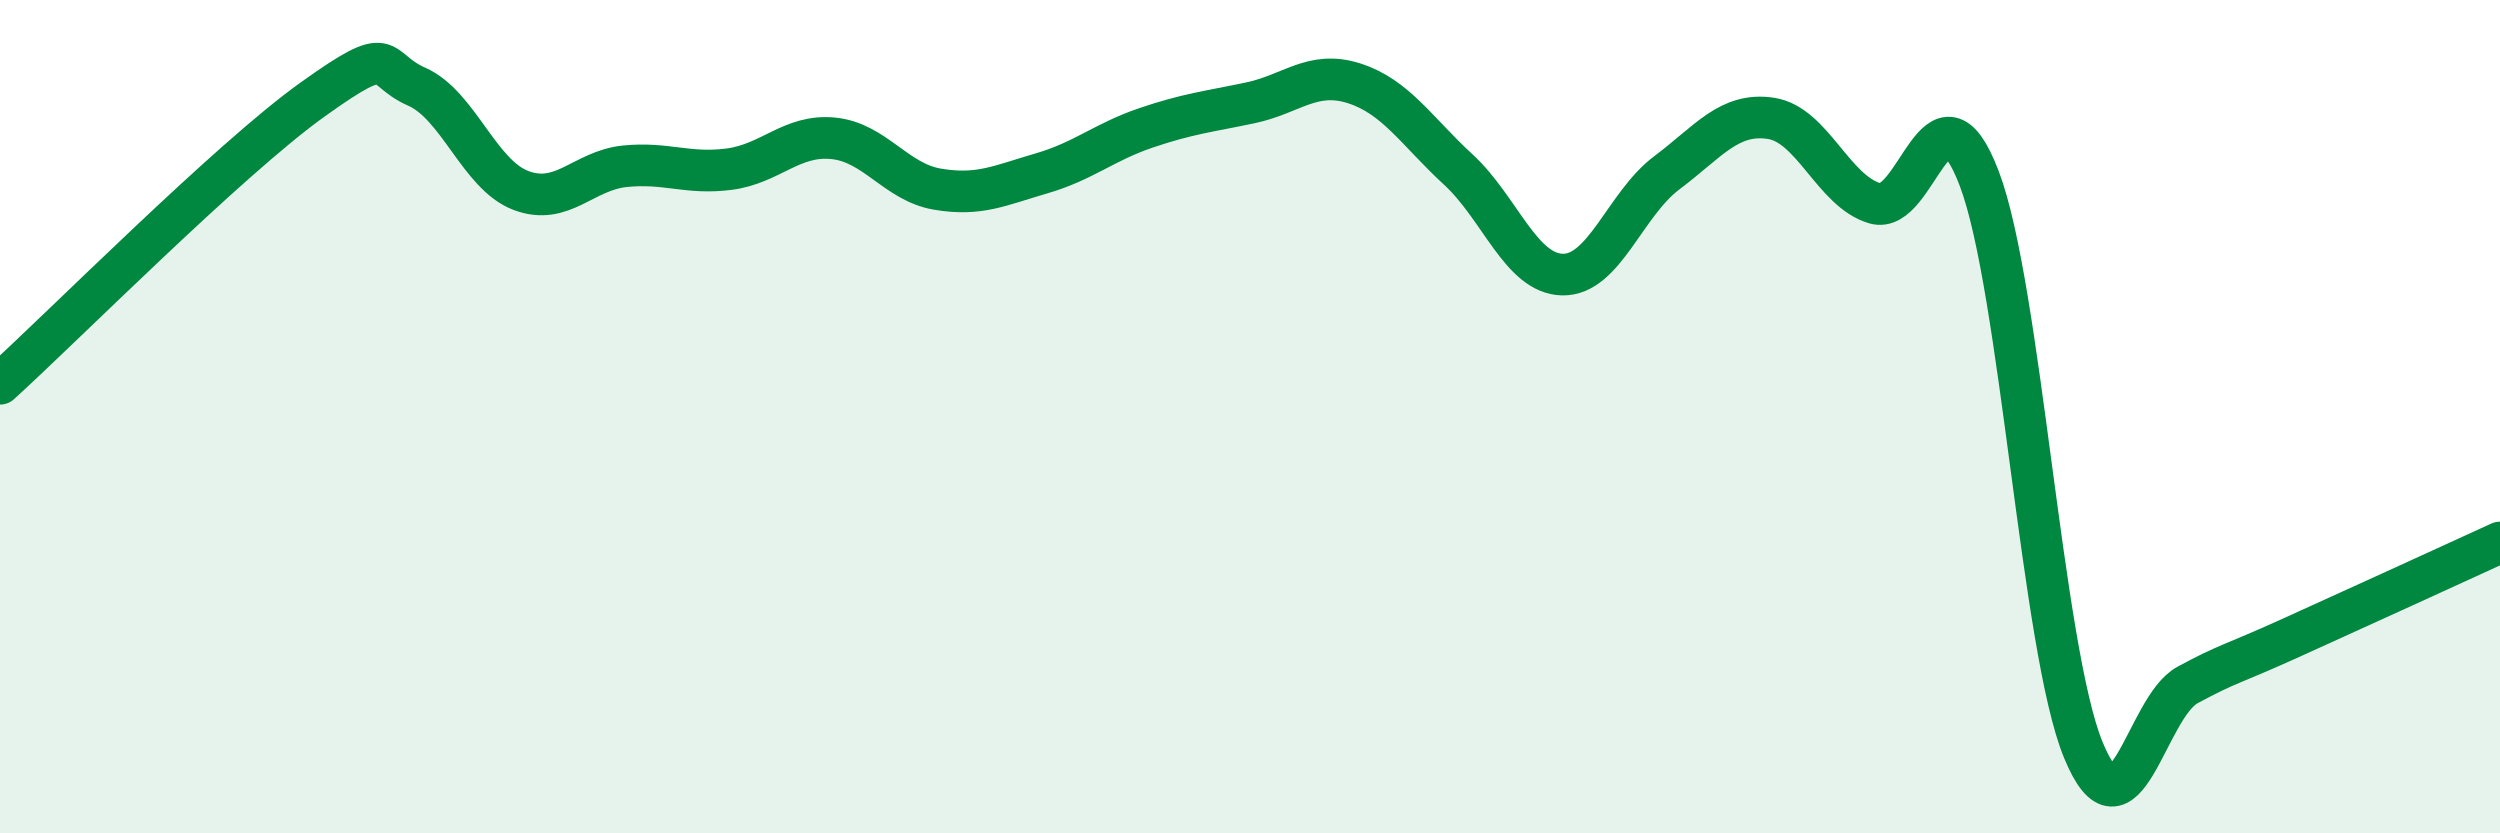 
    <svg width="60" height="20" viewBox="0 0 60 20" xmlns="http://www.w3.org/2000/svg">
      <path
        d="M 0,9.21 C 1.5,7.85 5.5,3.82 7.5,2.39 C 9.5,0.96 9,1.64 10,2.08 C 11,2.52 11.5,4.19 12.5,4.57 C 13.5,4.95 14,4.09 15,3.99 C 16,3.89 16.5,4.19 17.5,4.06 C 18.5,3.93 19,3.22 20,3.32 C 21,3.42 21.5,4.37 22.5,4.54 C 23.5,4.71 24,4.45 25,4.16 C 26,3.87 26.5,3.41 27.5,3.07 C 28.5,2.73 29,2.68 30,2.47 C 31,2.26 31.5,1.68 32.5,2 C 33.5,2.32 34,3.15 35,4.07 C 36,4.99 36.5,6.57 37.5,6.59 C 38.5,6.61 39,4.9 40,4.15 C 41,3.4 41.5,2.69 42.5,2.84 C 43.5,2.99 44,4.59 45,4.88 C 46,5.17 46.5,1.66 47.5,4.28 C 48.5,6.9 49,15.57 50,18 C 51,20.43 51.5,16.98 52.5,16.44 C 53.5,15.9 53.5,15.98 55,15.3 C 56.5,14.62 59,13.48 60,13.02L60 20L0 20Z"
        fill="#008740"
        opacity="0.1"
        stroke-linecap="round"
        stroke-linejoin="round"
      />
      <path
        d="M 0,9.21 C 1.5,7.85 5.5,3.82 7.5,2.39 C 9.5,0.96 9,1.64 10,2.08 C 11,2.52 11.5,4.19 12.5,4.57 C 13.5,4.95 14,4.09 15,3.99 C 16,3.89 16.5,4.19 17.5,4.06 C 18.5,3.93 19,3.22 20,3.32 C 21,3.42 21.5,4.37 22.5,4.54 C 23.5,4.71 24,4.45 25,4.16 C 26,3.87 26.5,3.41 27.5,3.07 C 28.5,2.73 29,2.68 30,2.47 C 31,2.26 31.5,1.68 32.5,2 C 33.5,2.32 34,3.15 35,4.07 C 36,4.99 36.5,6.57 37.5,6.59 C 38.5,6.61 39,4.9 40,4.15 C 41,3.4 41.5,2.69 42.5,2.84 C 43.5,2.99 44,4.59 45,4.88 C 46,5.17 46.5,1.66 47.5,4.28 C 48.5,6.9 49,15.57 50,18 C 51,20.43 51.5,16.98 52.5,16.44 C 53.5,15.9 53.5,15.98 55,15.3 C 56.5,14.62 59,13.48 60,13.02"
        stroke="#008740"
        stroke-width="1"
        fill="none"
        stroke-linecap="round"
        stroke-linejoin="round"
      />
    </svg>
  